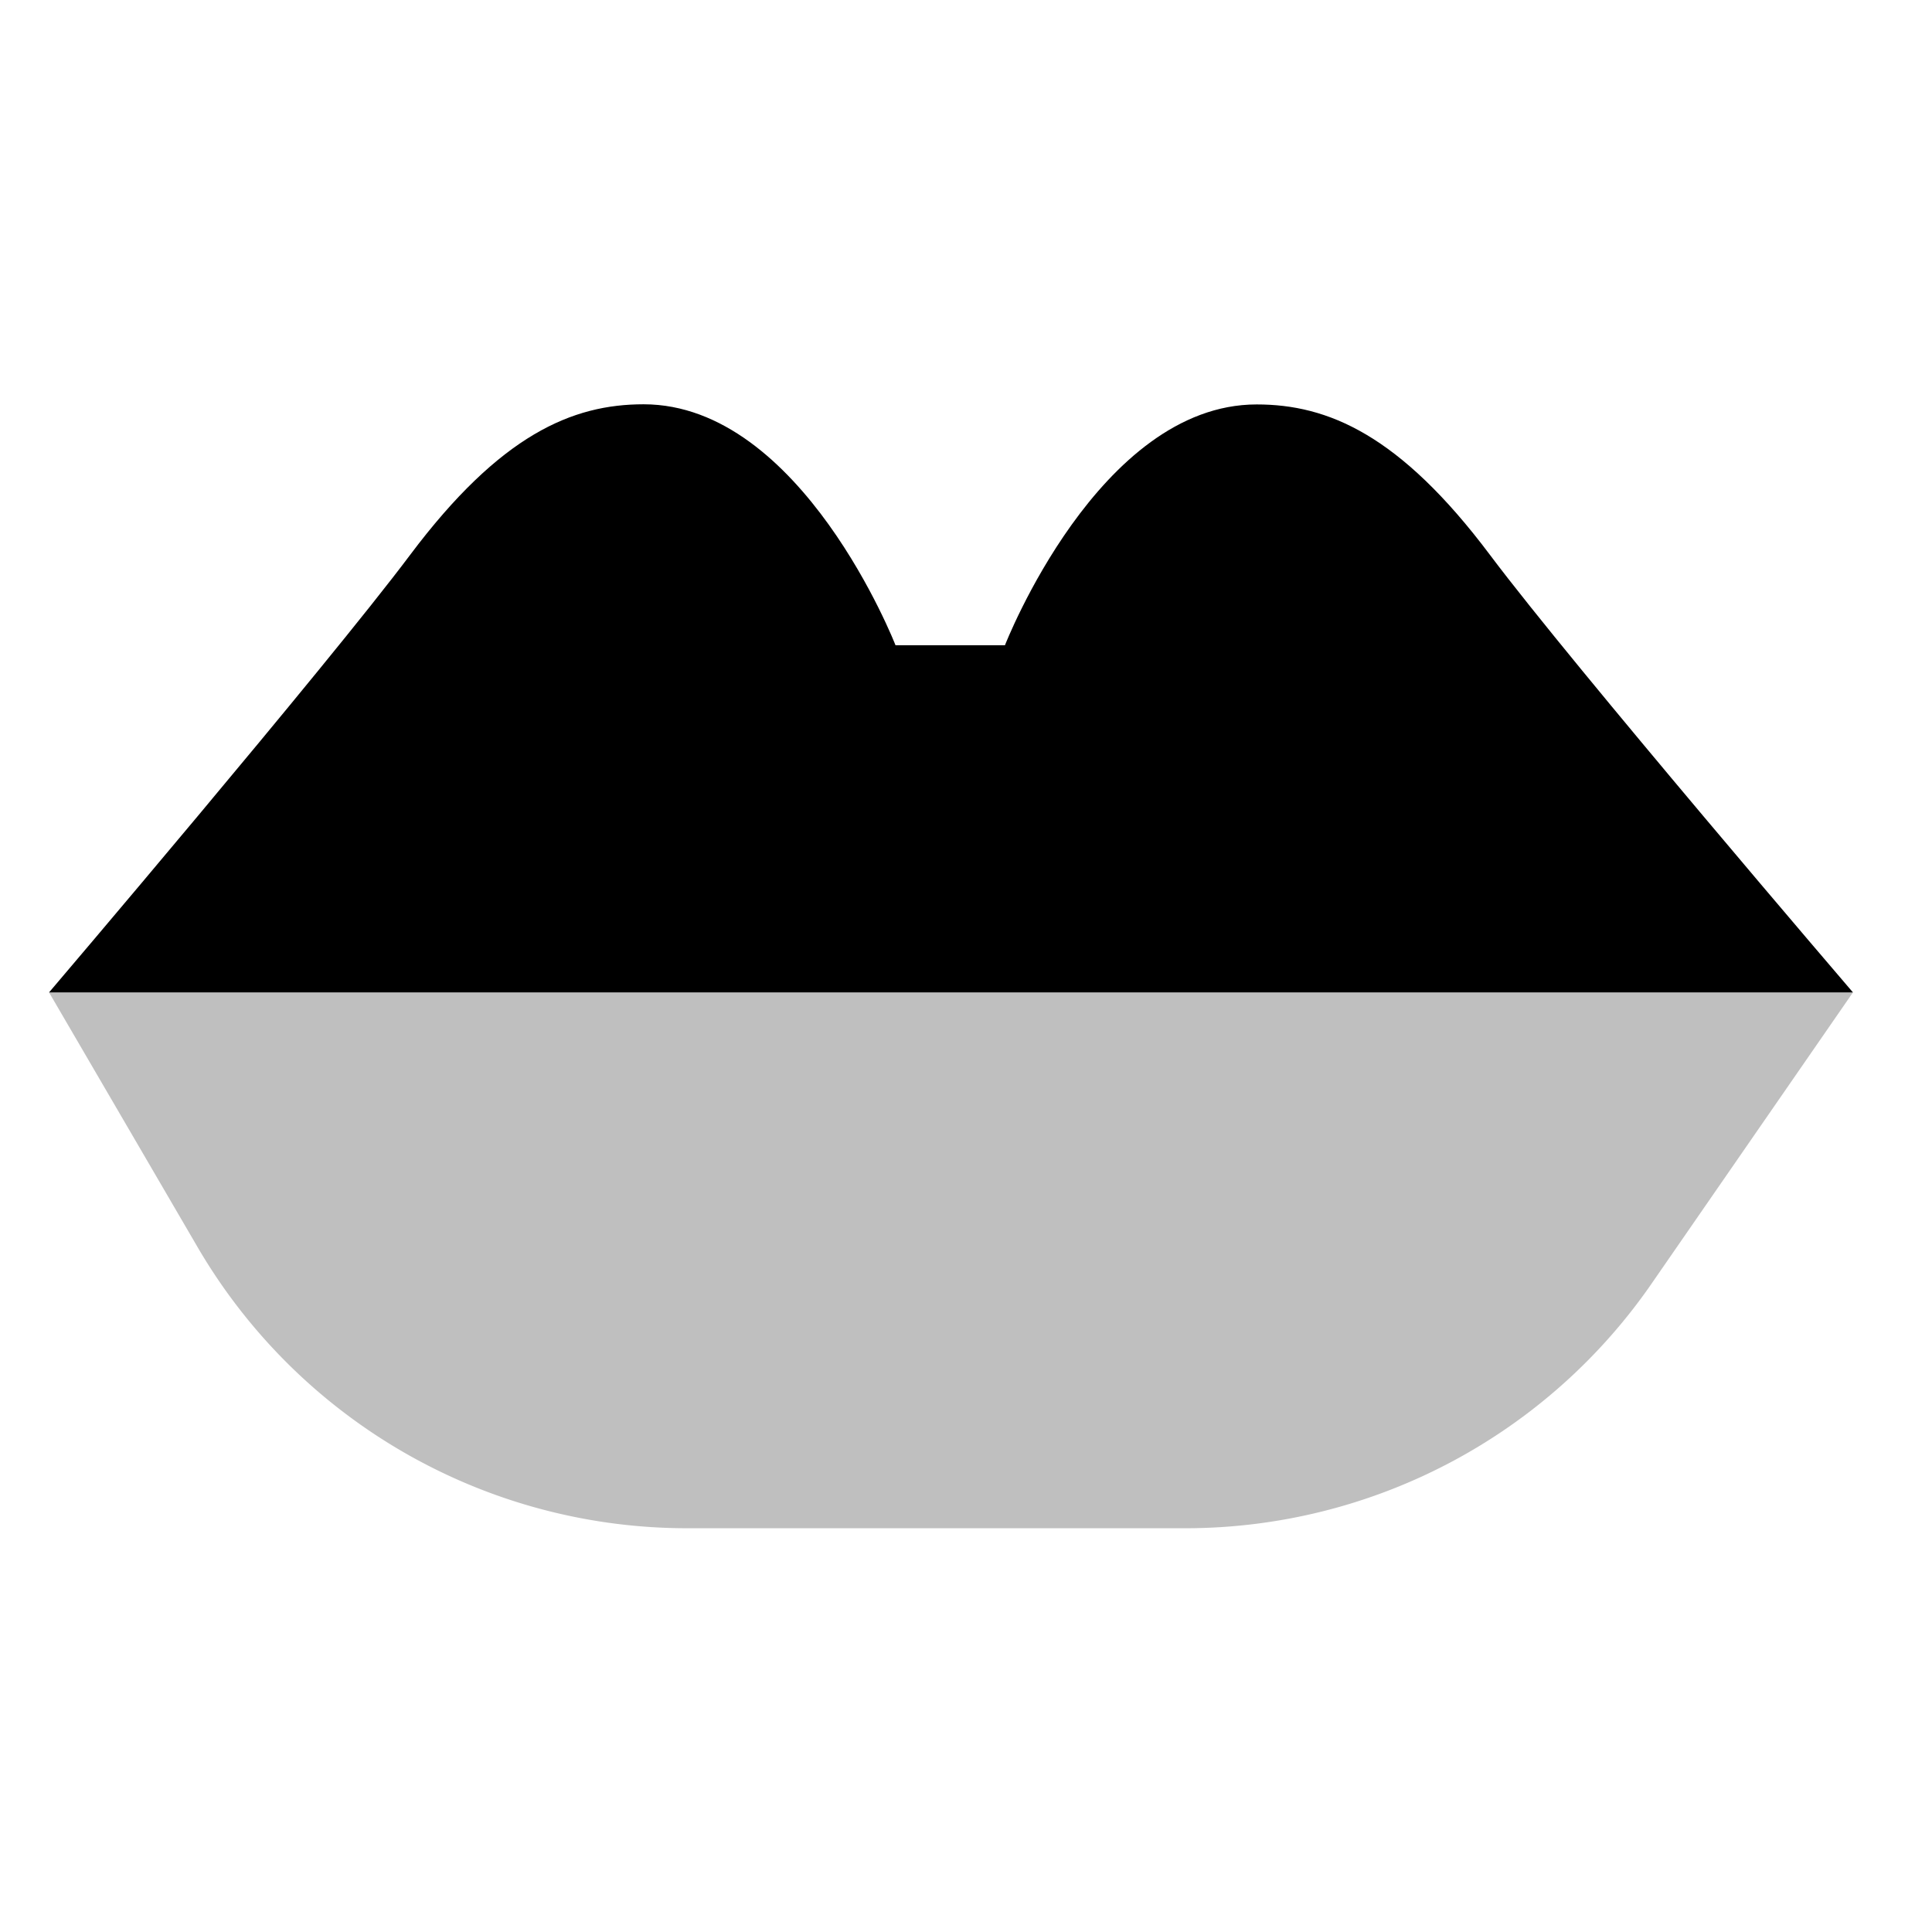 <svg xmlns="http://www.w3.org/2000/svg" viewBox="0 0 512 512">
  <path fill="currentColor" d="M394.87,147.07c-23.93-31.91-43-39.89-61.84-39.89h0c-41.87,0-66.71,63.82-66.71,63.82h-29s-24.86-63.86-66.76-63.86h0c-18.85,0-37.93,8-61.87,39.91C86.43,176.75,13,263,13,263H491.05S417.13,176.75,394.87,147.07Z"/>
  <path fill="currentColor" d="M13,263l39.11,67.07A150.23,150.23,0,0,0,182.1,405h132a150.22,150.22,0,0,0,124.15-65.64L491.05,263Z" opacity=".25"/>
</svg>
